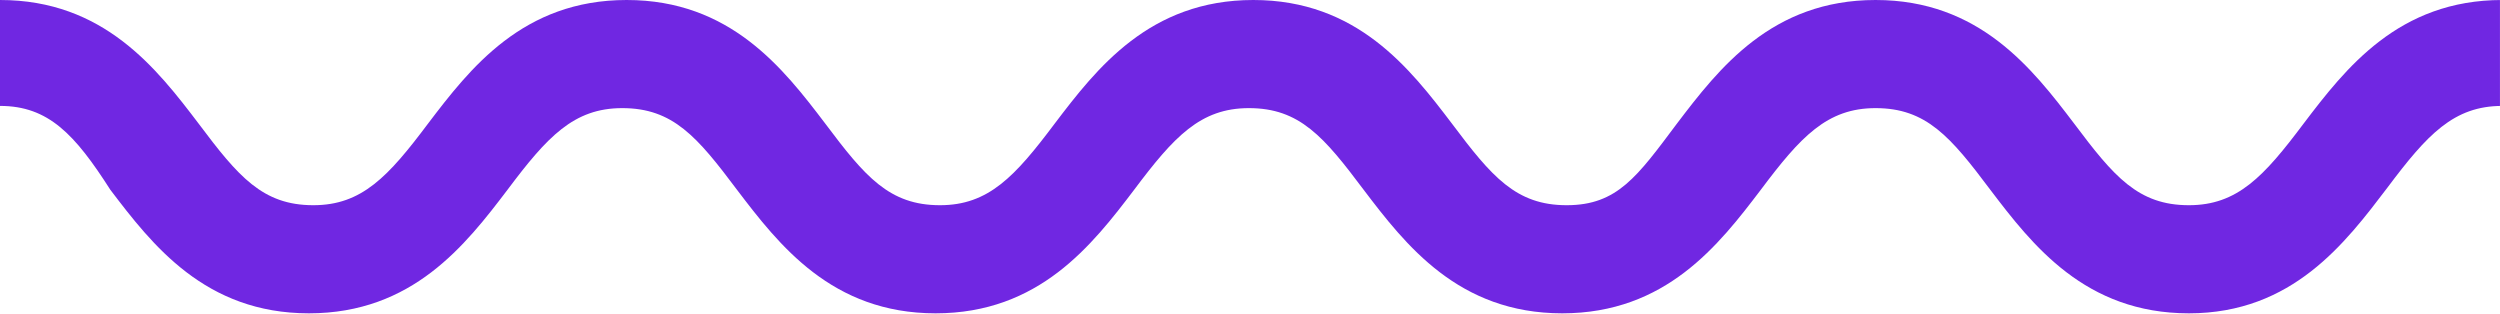 <?xml version="1.0" encoding="UTF-8"?> <svg xmlns="http://www.w3.org/2000/svg" width="454" height="57" viewBox="0 0 454 57" fill="none"> <g clip-path="url(#clip0_801:9107)"> <path d="M397.501 56.9C378.668 56.9 369.051 44.478 361.438 34.461C354.225 24.844 349.817 19.635 340.601 19.635C331.785 19.635 326.977 24.844 319.764 34.461C312.151 44.478 302.534 56.9 283.7 56.9C264.867 56.9 255.25 44.478 247.637 34.461C240.424 24.844 236.016 19.635 226.8 19.635C217.984 19.635 213.176 24.844 205.963 34.461C198.35 44.478 188.733 56.9 169.9 56.9C151.066 56.9 141.45 44.478 133.836 34.461C126.623 24.844 122.216 19.635 112.999 19.635C104.184 19.635 99.375 24.844 92.163 34.461C84.549 44.478 74.932 56.9 56.099 56.9C37.266 56.9 27.649 44.478 20.035 34.461C13.624 24.443 8.816 19.234 0 19.234V0C18.833 0 28.45 12.422 36.064 22.44C43.276 32.056 47.684 37.266 56.9 37.266C65.716 37.266 70.524 32.056 77.737 22.44C85.35 12.422 94.968 0 113.801 0C132.634 0 142.251 12.422 149.864 22.44C157.077 32.056 161.485 37.266 170.701 37.266C179.517 37.266 184.325 32.056 191.538 22.44C199.151 12.422 208.768 0 227.601 0C246.435 0 256.052 12.422 263.665 22.44C270.878 32.056 275.286 37.266 284.502 37.266C293.718 37.266 297.324 32.056 304.537 22.44C312.151 12.422 321.768 0 340.601 0C359.434 0 369.051 12.422 376.664 22.44C383.877 32.056 388.285 37.266 397.501 37.266C406.317 37.266 411.125 32.056 418.338 22.44C425.951 12.422 435.568 0 454.401 0V19.234C445.586 19.234 440.777 24.443 433.565 34.06C425.951 44.078 416.334 56.9 397.501 56.9Z" fill="#7027E2"></path> </g> <defs> <clipPath id="clip0_801:9107"> <rect width="113.3" height="14.2" fill="white" transform="scale(4.007)"></rect> </clipPath> </defs> </svg> 